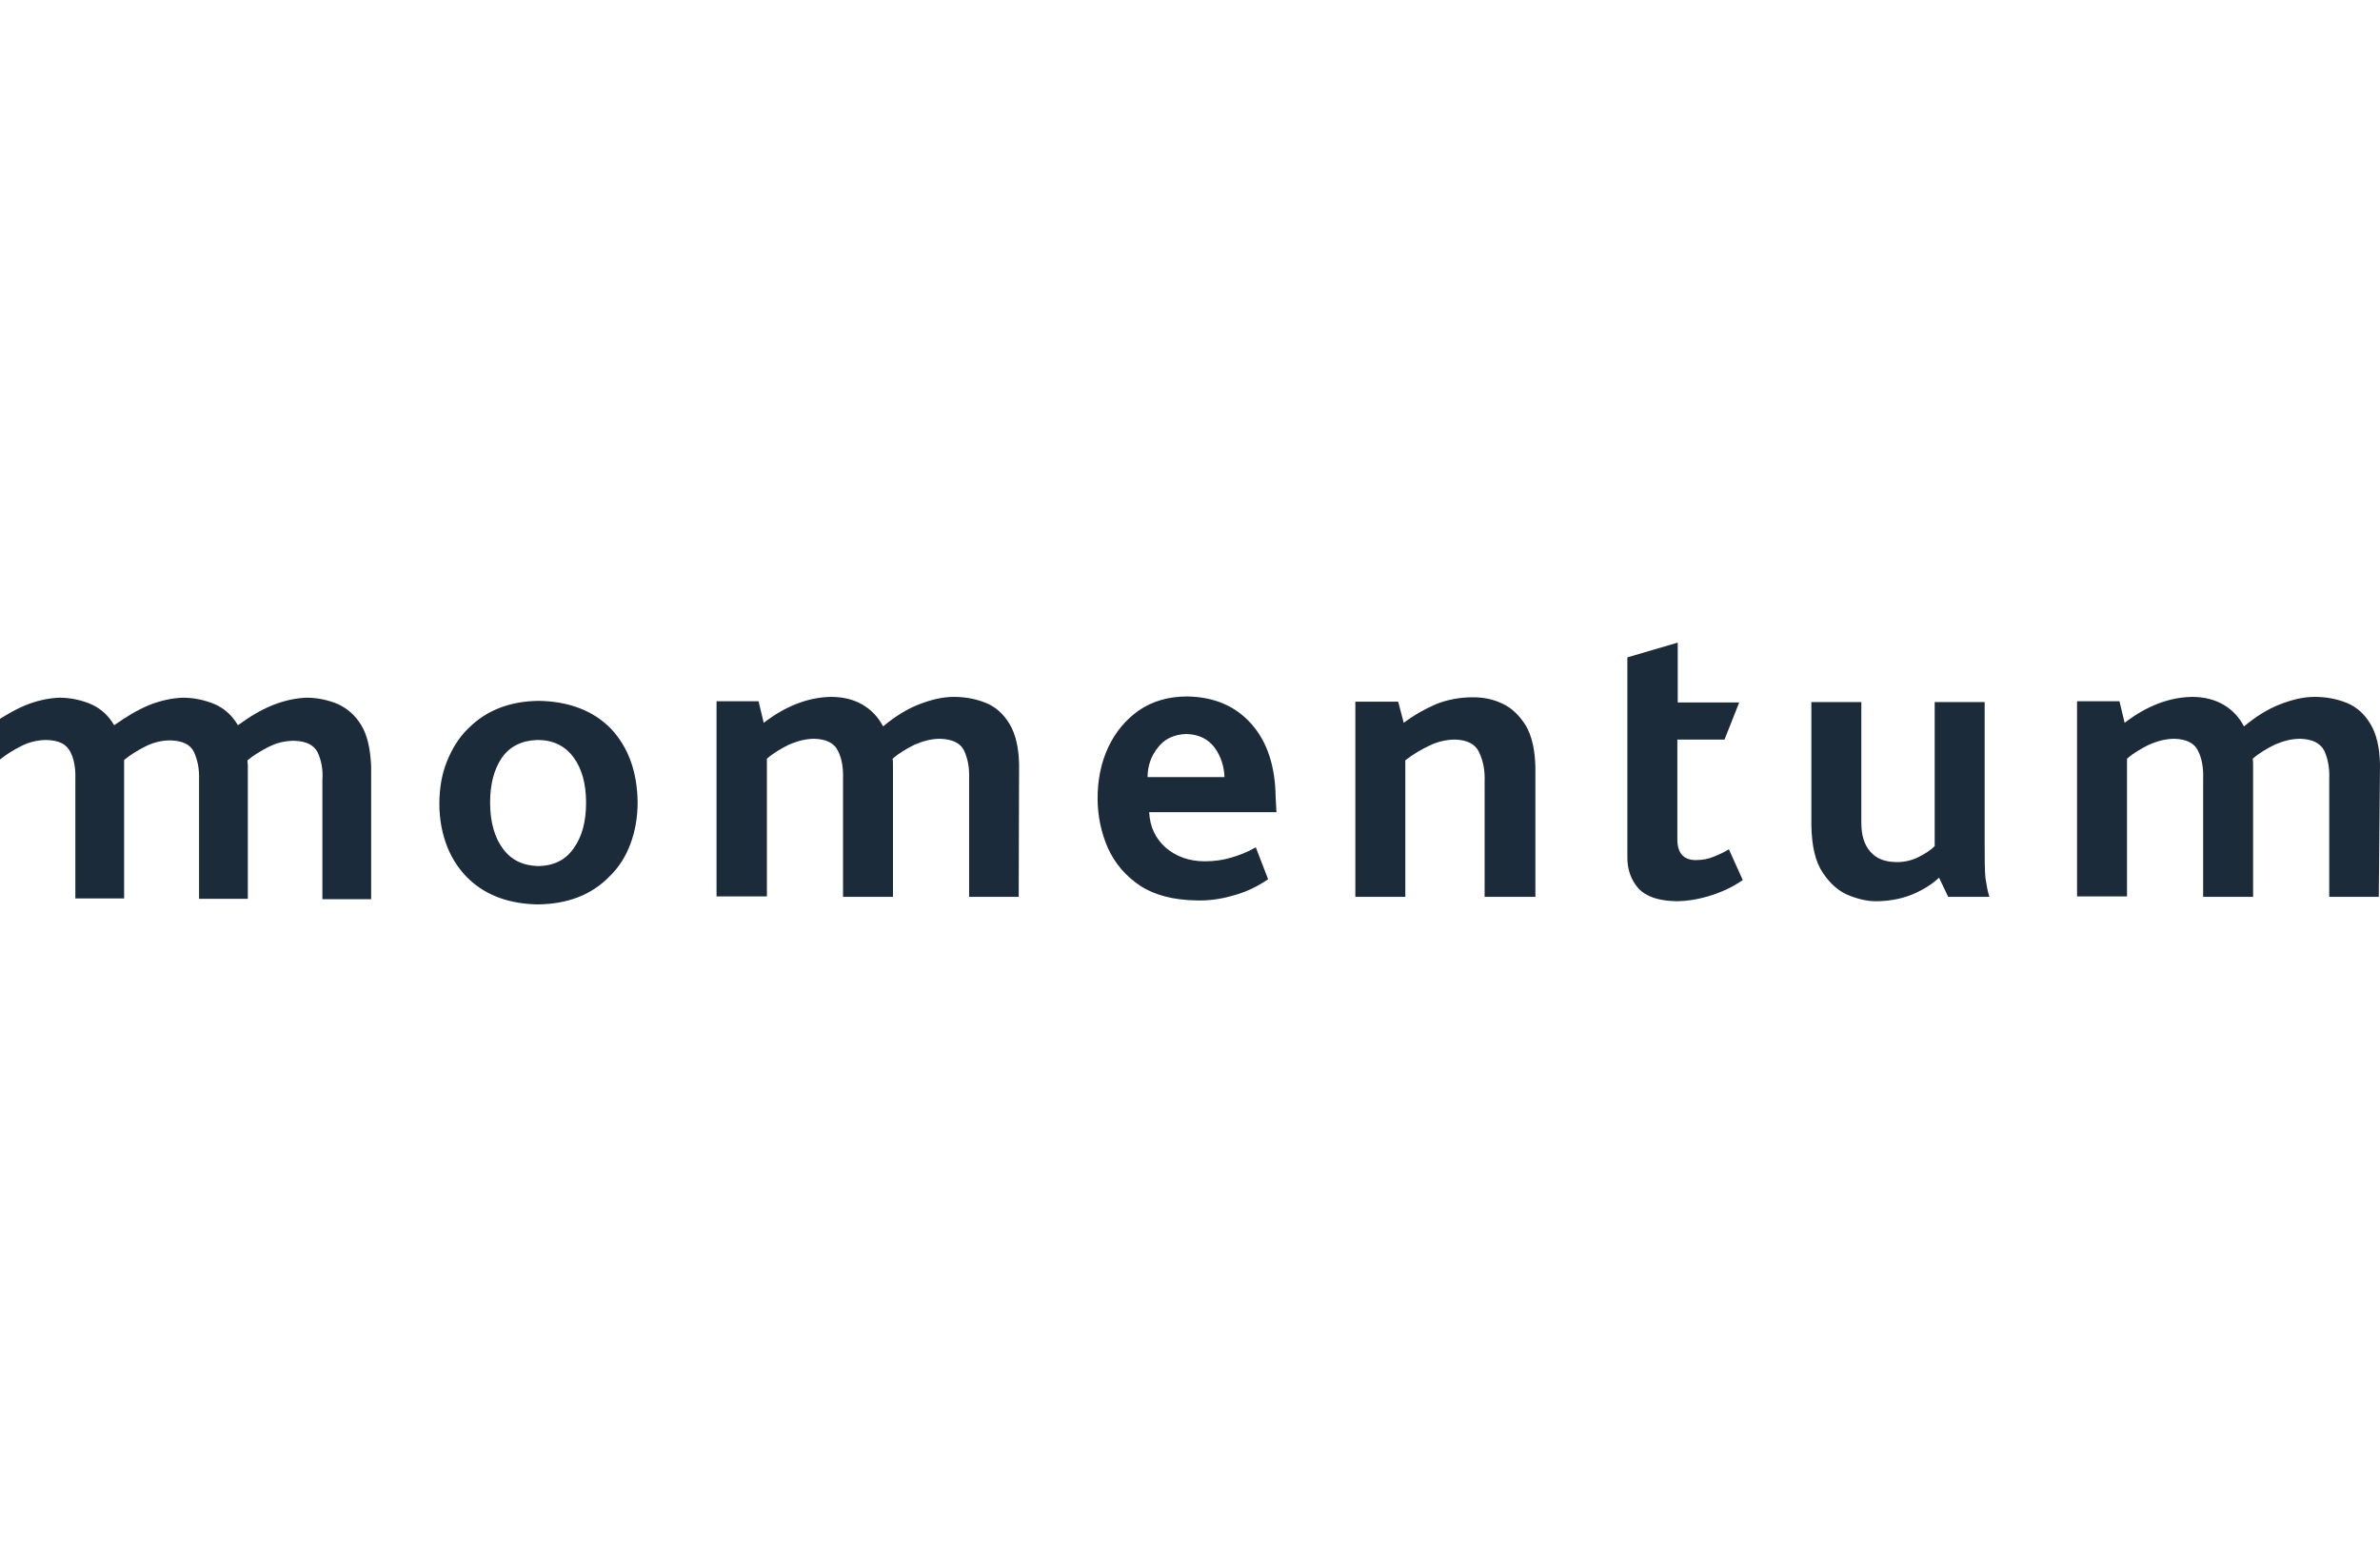 <svg xmlns="http://www.w3.org/2000/svg" viewBox="0 0 200 130" fill="none"><path d="M85.605 75.363H81.439V65.402C81.473 64.463 81.306 63.692 81.006 63.055C80.706 62.451 80.04 62.116 79.007 62.082C78.24 62.082 77.541 62.283 76.841 62.585C76.174 62.921 75.541 63.29 75.008 63.759C75.041 63.927 75.041 64.128 75.041 64.363V75.363H70.843V65.469C70.876 64.531 70.743 63.726 70.41 63.088C70.11 62.451 69.443 62.116 68.444 62.082C67.677 62.082 66.978 62.283 66.278 62.585C65.611 62.921 64.978 63.29 64.445 63.759V75.329H60.213V58.93H63.745L64.178 60.741C66.011 59.332 67.911 58.594 69.843 58.561C70.876 58.561 71.776 58.796 72.509 59.232C73.242 59.668 73.809 60.271 74.209 61.043C75.175 60.238 76.174 59.601 77.207 59.198C78.24 58.796 79.207 58.561 80.14 58.561C81.106 58.561 82.006 58.729 82.839 59.064C83.672 59.399 84.338 60.003 84.838 60.842C85.338 61.68 85.605 62.787 85.638 64.229L85.605 75.363ZM102.899 65.302C102.866 64.396 102.599 63.558 102.066 62.82C101.533 62.116 100.766 61.713 99.7 61.68C98.667 61.713 97.867 62.082 97.301 62.82C96.734 63.524 96.434 64.363 96.434 65.302H102.899ZM107.264 68.253H96.568C96.634 69.494 97.101 70.466 97.967 71.238C98.834 71.976 99.933 72.378 101.233 72.378C102.033 72.378 102.766 72.277 103.432 72.076C104.132 71.875 104.832 71.607 105.531 71.204L106.564 73.887C105.631 74.524 104.632 74.994 103.599 75.262C102.566 75.564 101.533 75.698 100.533 75.665C98.6 75.631 97.034 75.229 95.801 74.424C94.602 73.619 93.702 72.579 93.102 71.271C92.536 69.963 92.236 68.588 92.236 67.079C92.236 65.503 92.536 64.061 93.135 62.787C93.735 61.512 94.602 60.473 95.701 59.701C96.834 58.93 98.167 58.527 99.767 58.527C102.033 58.561 103.832 59.332 105.165 60.842C106.498 62.351 107.164 64.396 107.197 66.979L107.264 68.253ZM53.582 67.415C53.582 68.656 53.382 69.829 52.982 70.902C52.582 71.976 52.016 72.881 51.216 73.652C49.717 75.195 47.717 75.966 45.218 76C42.886 75.966 40.953 75.296 39.487 73.954C38.654 73.183 38.02 72.244 37.587 71.171C37.154 70.064 36.921 68.857 36.921 67.549C36.921 66.274 37.121 65.067 37.554 63.994C37.987 62.921 38.554 61.982 39.353 61.21C40.853 59.701 42.819 58.93 45.252 58.896C47.817 58.93 49.883 59.735 51.349 61.244C52.816 62.82 53.549 64.866 53.582 67.415ZM49.25 67.448C49.25 65.838 48.884 64.564 48.184 63.625C47.484 62.686 46.484 62.183 45.185 62.183C43.852 62.217 42.852 62.719 42.186 63.658C41.519 64.631 41.186 65.872 41.186 67.448C41.186 69.058 41.553 70.366 42.252 71.305C42.952 72.277 43.952 72.747 45.252 72.781C46.584 72.747 47.551 72.244 48.217 71.271C48.917 70.299 49.25 69.024 49.25 67.448ZM128.957 75.363H124.758V65.704C124.792 64.799 124.658 63.994 124.325 63.29C124.025 62.552 123.325 62.183 122.292 62.149C121.559 62.149 120.826 62.317 120.126 62.652C119.427 62.988 118.727 63.39 118.094 63.893V75.363H113.895V58.963H117.494L117.961 60.741C118.86 60.07 119.76 59.567 120.693 59.165C121.626 58.796 122.659 58.594 123.792 58.594C124.658 58.594 125.491 58.762 126.258 59.131C127.058 59.5 127.691 60.137 128.224 60.976C128.724 61.848 128.99 62.988 129.024 64.463V75.363M146.451 73.954C145.585 74.558 144.618 74.994 143.619 75.296C142.619 75.598 141.686 75.732 140.853 75.732C139.387 75.698 138.354 75.363 137.687 74.659C137.054 73.954 136.721 73.015 136.754 71.909V55.241L140.986 54V59.031H146.151L144.918 62.149H140.953V70.399C140.92 71.674 141.453 72.277 142.519 72.277C143.052 72.277 143.585 72.177 144.052 71.976C144.552 71.774 144.952 71.573 145.285 71.372L146.451 73.954ZM167.177 75.363H163.712L162.946 73.753C162.379 74.29 161.646 74.759 160.78 75.128C159.913 75.497 158.947 75.698 157.847 75.732C157.081 75.765 156.281 75.598 155.415 75.262C154.548 74.927 153.815 74.29 153.182 73.351C152.549 72.412 152.249 71.104 152.216 69.36V58.997H156.414V69.125C156.414 70.165 156.648 70.969 157.147 71.54C157.647 72.143 158.38 72.445 159.413 72.445C160.113 72.445 160.713 72.277 161.246 72.009C161.779 71.741 162.246 71.439 162.579 71.104V58.997H166.778V70.869C166.778 72.11 166.778 73.082 166.844 73.787C166.944 74.424 167.044 74.994 167.177 75.363ZM199.9 75.363H195.735V65.402C195.768 64.463 195.601 63.692 195.301 63.055C194.968 62.451 194.335 62.116 193.302 62.082C192.536 62.082 191.836 62.283 191.136 62.585C190.47 62.921 189.837 63.29 189.303 63.759C189.337 63.927 189.337 64.128 189.337 64.363V75.363H185.138V65.469C185.171 64.531 185.038 63.726 184.705 63.088C184.405 62.451 183.739 62.116 182.739 62.082C181.973 62.082 181.273 62.283 180.573 62.585C179.907 62.921 179.273 63.29 178.74 63.759V75.329H174.542V58.93H178.107L178.54 60.741C180.373 59.332 182.272 58.594 184.205 58.561C185.238 58.561 186.138 58.796 186.871 59.232C187.604 59.668 188.17 60.271 188.57 61.043C189.537 60.238 190.536 59.601 191.569 59.198C192.602 58.796 193.569 58.561 194.502 58.561C195.468 58.561 196.368 58.729 197.201 59.064C198.034 59.399 198.7 60.003 199.2 60.842C199.7 61.68 199.967 62.787 200 64.229L199.9 75.363Z" fill="#1C2B3A"></path><path d="M30.357 60.943C29.857 60.105 29.19 59.534 28.39 59.166C27.591 58.83 26.691 58.629 25.758 58.629C24.858 58.662 23.892 58.864 22.892 59.266C21.893 59.669 20.96 60.239 19.993 60.943C19.494 60.105 18.86 59.534 18.027 59.166C17.194 58.83 16.328 58.629 15.361 58.629C14.462 58.662 13.495 58.864 12.496 59.266C11.53 59.669 10.597 60.239 9.597 60.943C9.097 60.105 8.464 59.534 7.631 59.166C6.831 58.83 5.931 58.629 4.998 58.629C4.099 58.662 3.132 58.864 2.133 59.266C1.4 59.568 0.7 59.97 0 60.406V63.827C0.533 63.391 1.133 63.022 1.799 62.687C2.466 62.352 3.166 62.184 3.932 62.184C4.932 62.217 5.565 62.519 5.898 63.156C6.231 63.794 6.365 64.565 6.331 65.504V75.498H10.43V64.33C10.43 64.162 10.43 63.995 10.43 63.861C10.963 63.425 11.563 63.056 12.229 62.72C12.896 62.385 13.595 62.217 14.329 62.217C15.328 62.251 15.995 62.553 16.295 63.19C16.595 63.827 16.761 64.598 16.728 65.537V75.531H20.826V64.364C20.826 64.196 20.793 64.028 20.793 63.894C21.326 63.458 21.926 63.089 22.593 62.754C23.259 62.419 23.959 62.251 24.725 62.251C25.725 62.284 26.358 62.586 26.691 63.223C26.991 63.861 27.158 64.632 27.091 65.571V75.565H31.19V64.397C31.123 62.888 30.856 61.748 30.357 60.943Z" fill="#1C2B3A"></path></svg>